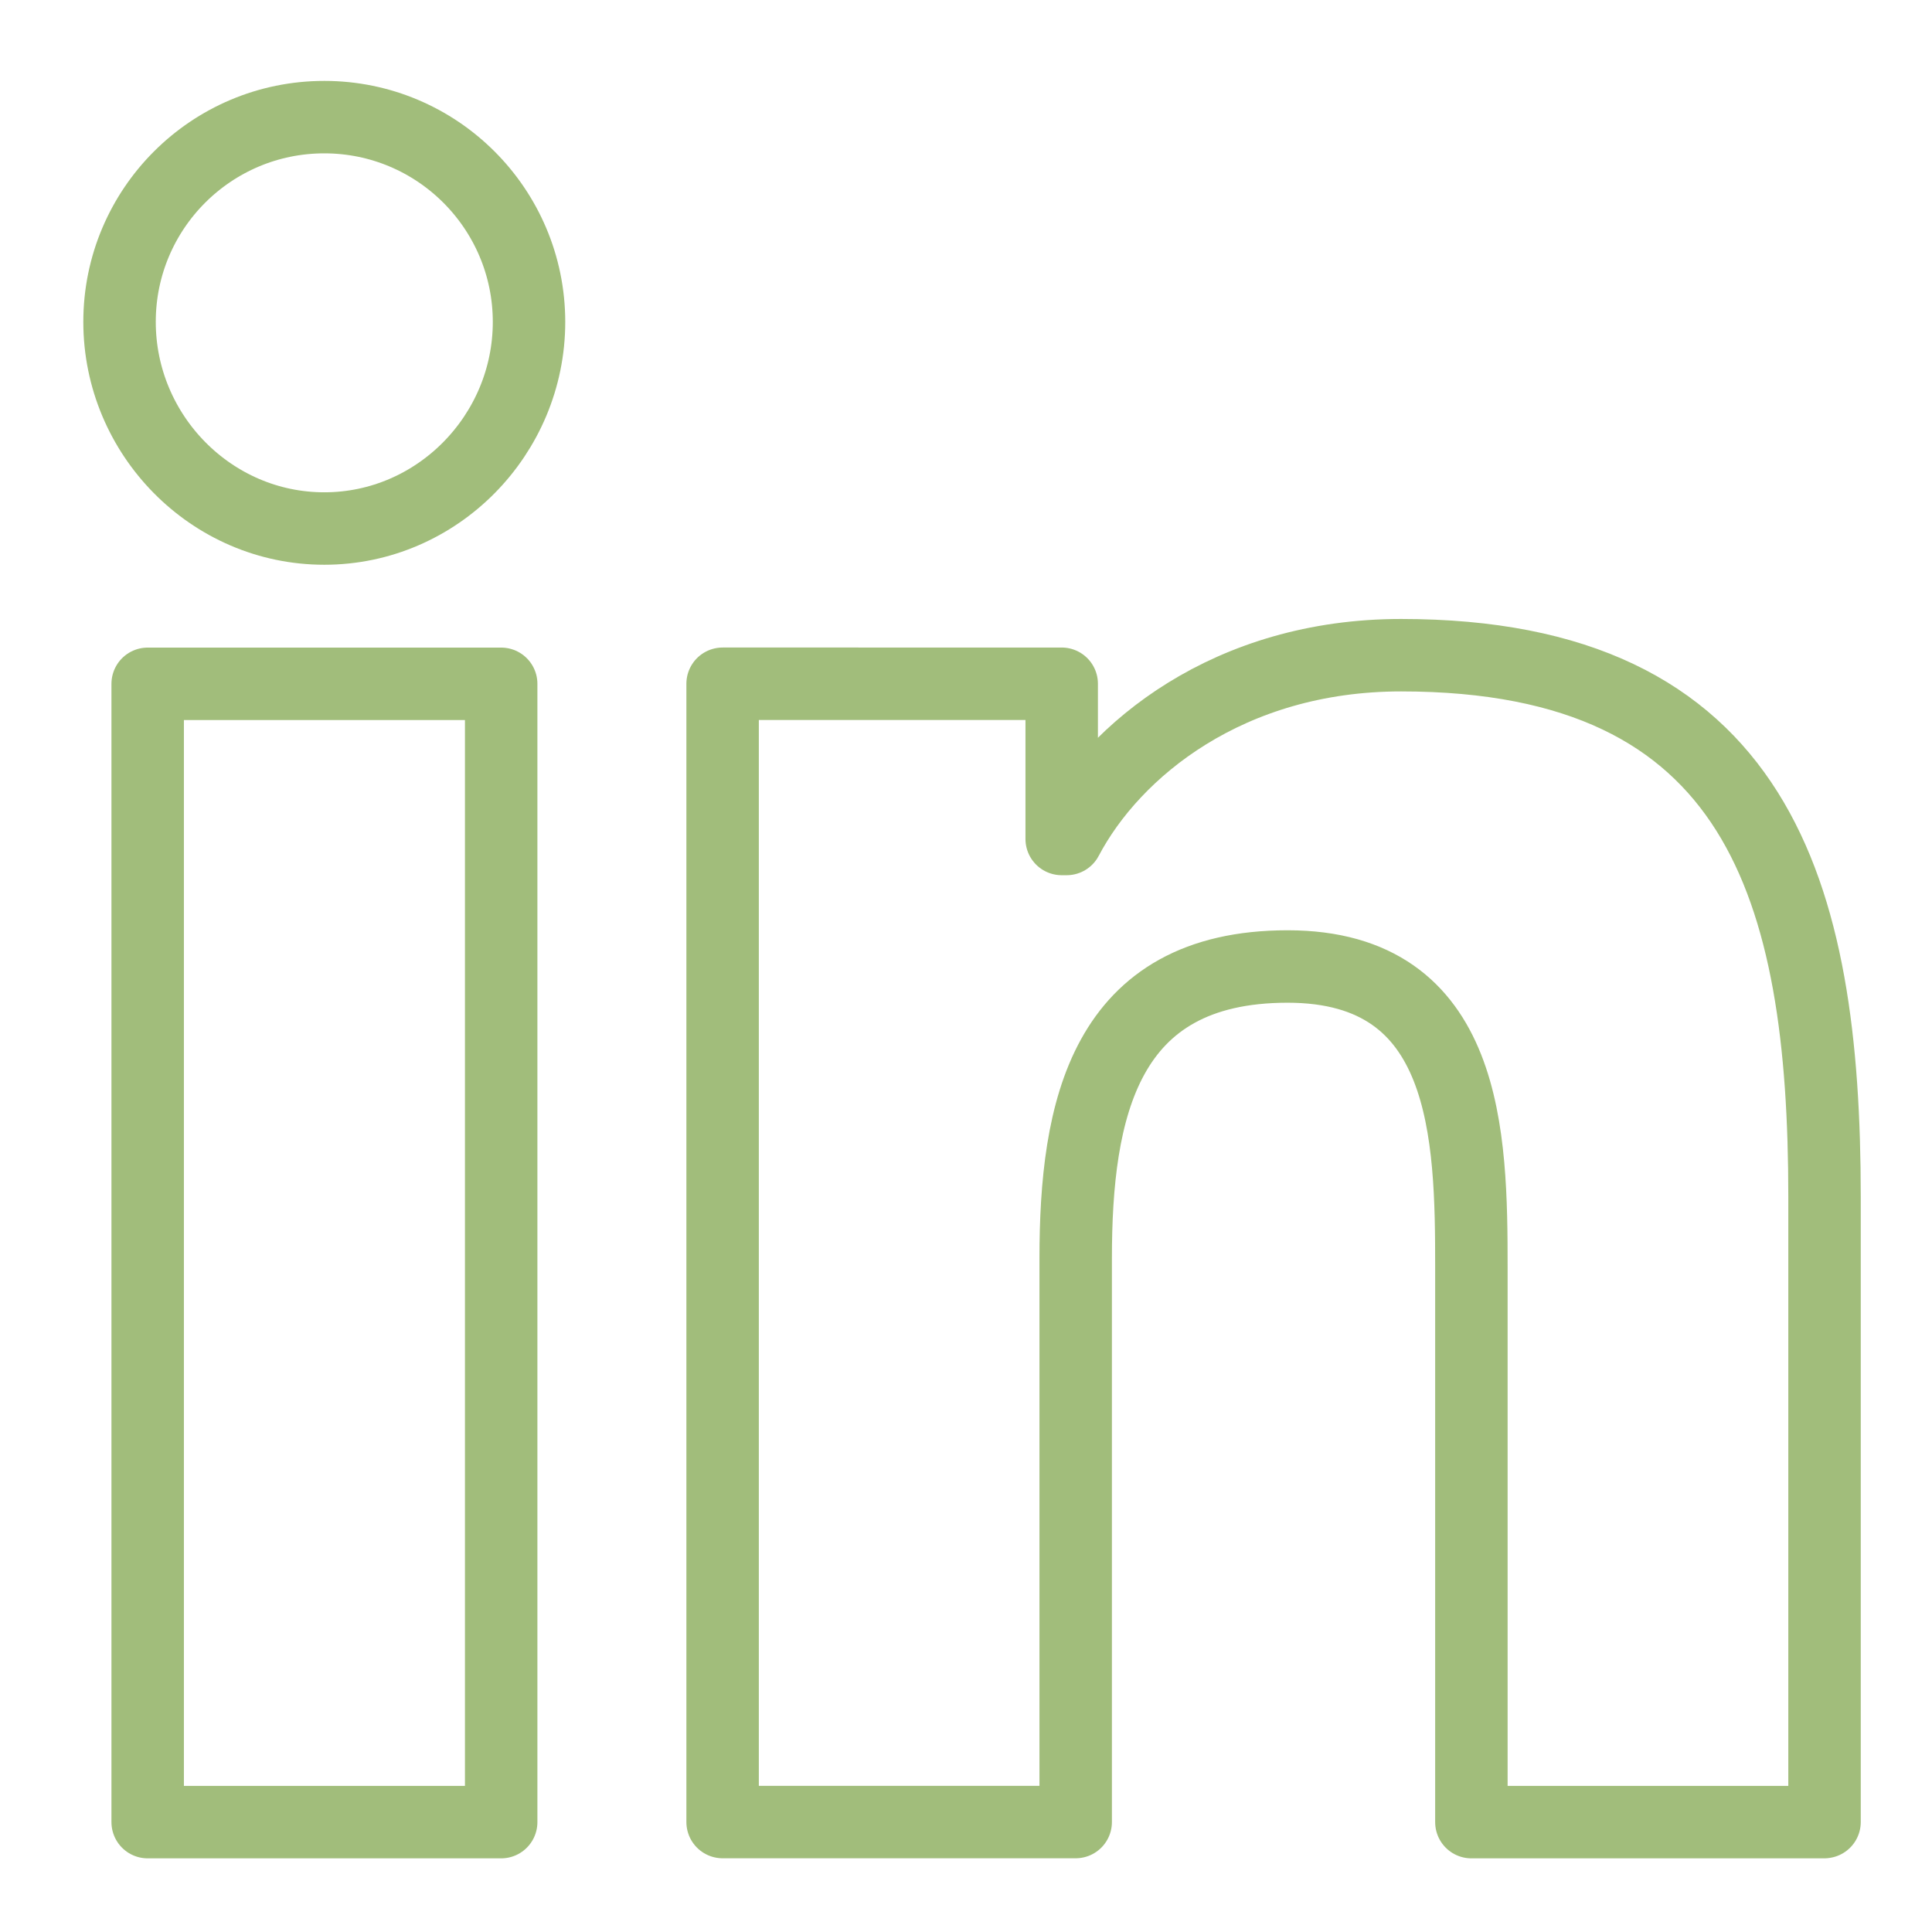 <?xml version="1.0" encoding="utf-8"?>
<!-- Generator: Adobe Illustrator 17.0.0, SVG Export Plug-In . SVG Version: 6.00 Build 0)  -->
<!DOCTYPE svg PUBLIC "-//W3C//DTD SVG 1.1 Tiny//EN" "http://www.w3.org/Graphics/SVG/1.1/DTD/svg11-tiny.dtd">
<svg version="1.1" baseProfile="tiny" id="Capa_1" xmlns="http://www.w3.org/2000/svg" xmlns:xlink="http://www.w3.org/1999/xlink"
	 x="0px" y="0px" width="800px" height="800px" viewBox="0 0 800 800" xml:space="preserve">
<path fill="none" stroke="#A1BD7B" stroke-width="30" stroke-linecap="round" stroke-linejoin="round" stroke-miterlimit="10" d="
	M755.323,754.5v-0.029h0.177V495.545c0-126.668-27.269-224.243-175.353-224.243c-71.188,0-118.961,39.065-138.464,76.101h-2.059
	v-64.275H299.218v471.343h146.201V521.079c0-61.451,11.649-120.873,87.75-120.873c74.983,0,76.101,70.129,76.101,124.815V754.5
	L755.323,754.5z"/>
<path fill="none" stroke="#A1BD7B" stroke-width="30" stroke-linecap="round" stroke-linejoin="round" stroke-miterlimit="10" d="
	M61.149,283.157h146.377V754.5H61.149V283.157z"/>
<path fill="none" stroke="#A1BD7B" stroke-width="30" stroke-linecap="round" stroke-linejoin="round" stroke-miterlimit="10" d="
	M134.279,48.5C87.477,48.5,49.5,86.477,49.5,133.279s37.977,85.573,84.779,85.573s84.779-38.771,84.779-85.573
	C219.028,86.477,181.051,48.5,134.279,48.5z"/>
</svg>
